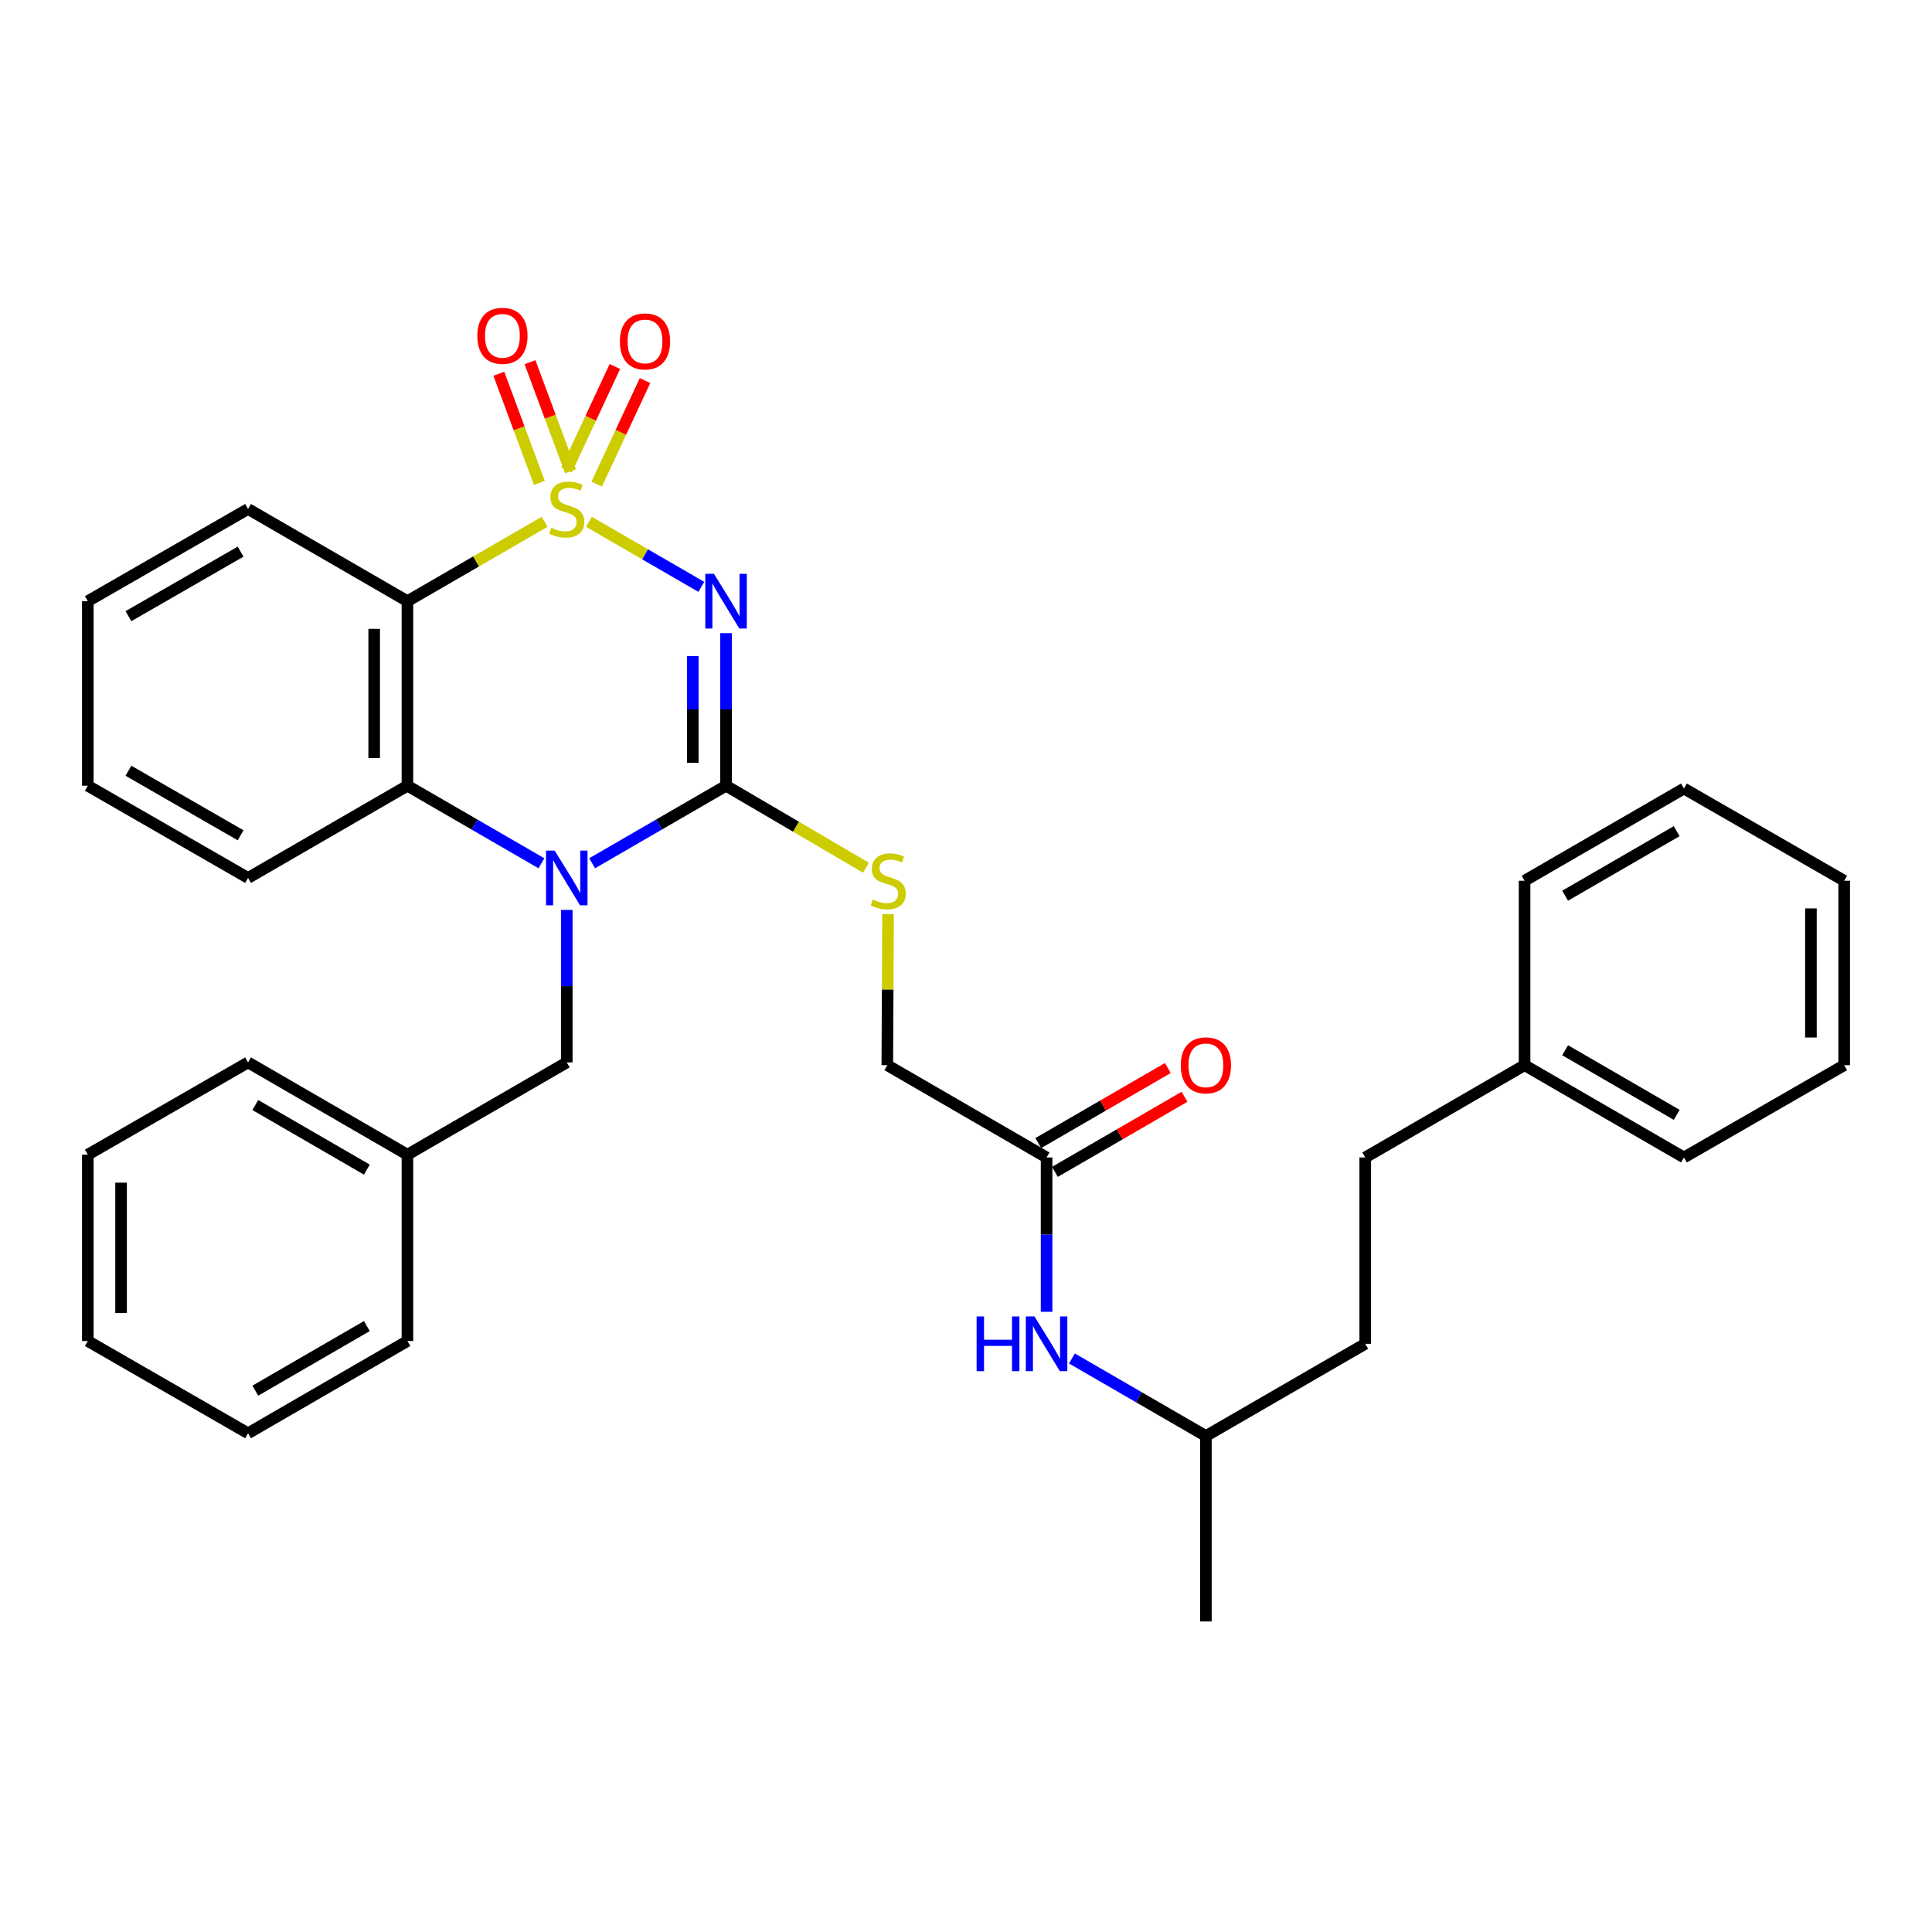 <?xml version='1.0' encoding='iso-8859-1'?>
<svg version='1.1' baseProfile='full'
              xmlns='http://www.w3.org/2000/svg'
                      xmlns:rdkit='http://www.rdkit.org/xml'
                      xmlns:xlink='http://www.w3.org/1999/xlink'
                  xml:space='preserve'
width='1000px' height='1000px' viewBox='0 0 1000 1000'>
<!-- END OF HEADER -->
<rect style='opacity:1.0;fill:#FFFFFF;stroke:none' width='1000' height='1000' x='0' y='0'> </rect>
<path class='bond-0' d='M 304.819,270.08 L 333.914,286.922' style='fill:none;fill-rule:evenodd;stroke:#CCCC00;stroke-width:6px;stroke-linecap:butt;stroke-linejoin:miter;stroke-opacity:1' />
<path class='bond-0' d='M 333.914,286.922 L 363.01,303.764' style='fill:none;fill-rule:evenodd;stroke:#0000FF;stroke-width:6px;stroke-linecap:butt;stroke-linejoin:miter;stroke-opacity:1' />
<path class='bond-3' d='M 281.895,270.078 L 246.39,290.623' style='fill:none;fill-rule:evenodd;stroke:#CCCC00;stroke-width:6px;stroke-linecap:butt;stroke-linejoin:miter;stroke-opacity:1' />
<path class='bond-3' d='M 246.39,290.623 L 210.885,311.168' style='fill:none;fill-rule:evenodd;stroke:#000000;stroke-width:6px;stroke-linecap:butt;stroke-linejoin:miter;stroke-opacity:1' />
<path class='bond-5' d='M 308.86,250.568 L 321.36,223.774' style='fill:none;fill-rule:evenodd;stroke:#CCCC00;stroke-width:6px;stroke-linecap:butt;stroke-linejoin:miter;stroke-opacity:1' />
<path class='bond-5' d='M 321.36,223.774 L 333.86,196.979' style='fill:none;fill-rule:evenodd;stroke:#FF0000;stroke-width:6px;stroke-linecap:butt;stroke-linejoin:miter;stroke-opacity:1' />
<path class='bond-5' d='M 293.263,243.292 L 305.763,216.497' style='fill:none;fill-rule:evenodd;stroke:#CCCC00;stroke-width:6px;stroke-linecap:butt;stroke-linejoin:miter;stroke-opacity:1' />
<path class='bond-5' d='M 305.763,216.497 L 318.263,189.702' style='fill:none;fill-rule:evenodd;stroke:#FF0000;stroke-width:6px;stroke-linecap:butt;stroke-linejoin:miter;stroke-opacity:1' />
<path class='bond-6' d='M 295.294,243.937 L 284.81,215.699' style='fill:none;fill-rule:evenodd;stroke:#CCCC00;stroke-width:6px;stroke-linecap:butt;stroke-linejoin:miter;stroke-opacity:1' />
<path class='bond-6' d='M 284.81,215.699 L 274.325,187.461' style='fill:none;fill-rule:evenodd;stroke:#FF0000;stroke-width:6px;stroke-linecap:butt;stroke-linejoin:miter;stroke-opacity:1' />
<path class='bond-6' d='M 279.159,249.928 L 268.674,221.69' style='fill:none;fill-rule:evenodd;stroke:#CCCC00;stroke-width:6px;stroke-linecap:butt;stroke-linejoin:miter;stroke-opacity:1' />
<path class='bond-6' d='M 268.674,221.69 L 258.19,193.451' style='fill:none;fill-rule:evenodd;stroke:#FF0000;stroke-width:6px;stroke-linecap:butt;stroke-linejoin:miter;stroke-opacity:1' />
<path class='bond-1' d='M 375.8,327.717 L 375.8,367.204' style='fill:none;fill-rule:evenodd;stroke:#0000FF;stroke-width:6px;stroke-linecap:butt;stroke-linejoin:miter;stroke-opacity:1' />
<path class='bond-1' d='M 375.8,367.204 L 375.8,406.692' style='fill:none;fill-rule:evenodd;stroke:#000000;stroke-width:6px;stroke-linecap:butt;stroke-linejoin:miter;stroke-opacity:1' />
<path class='bond-1' d='M 358.589,339.563 L 358.589,367.204' style='fill:none;fill-rule:evenodd;stroke:#0000FF;stroke-width:6px;stroke-linecap:butt;stroke-linejoin:miter;stroke-opacity:1' />
<path class='bond-1' d='M 358.589,367.204 L 358.589,394.846' style='fill:none;fill-rule:evenodd;stroke:#000000;stroke-width:6px;stroke-linecap:butt;stroke-linejoin:miter;stroke-opacity:1' />
<path class='bond-7' d='M 375.8,406.692 L 412.016,427.909' style='fill:none;fill-rule:evenodd;stroke:#000000;stroke-width:6px;stroke-linecap:butt;stroke-linejoin:miter;stroke-opacity:1' />
<path class='bond-7' d='M 412.016,427.909 L 448.232,449.125' style='fill:none;fill-rule:evenodd;stroke:#CCCC00;stroke-width:6px;stroke-linecap:butt;stroke-linejoin:miter;stroke-opacity:1' />
<path class='bond-33' d='M 375.8,406.692 L 341.139,426.76' style='fill:none;fill-rule:evenodd;stroke:#000000;stroke-width:6px;stroke-linecap:butt;stroke-linejoin:miter;stroke-opacity:1' />
<path class='bond-33' d='M 341.139,426.76 L 306.479,446.828' style='fill:none;fill-rule:evenodd;stroke:#0000FF;stroke-width:6px;stroke-linecap:butt;stroke-linejoin:miter;stroke-opacity:1' />
<path class='bond-2' d='M 280.235,446.83 L 245.56,426.761' style='fill:none;fill-rule:evenodd;stroke:#0000FF;stroke-width:6px;stroke-linecap:butt;stroke-linejoin:miter;stroke-opacity:1' />
<path class='bond-2' d='M 245.56,426.761 L 210.885,406.692' style='fill:none;fill-rule:evenodd;stroke:#000000;stroke-width:6px;stroke-linecap:butt;stroke-linejoin:miter;stroke-opacity:1' />
<path class='bond-8' d='M 293.357,470.972 L 293.357,510.437' style='fill:none;fill-rule:evenodd;stroke:#0000FF;stroke-width:6px;stroke-linecap:butt;stroke-linejoin:miter;stroke-opacity:1' />
<path class='bond-8' d='M 293.357,510.437 L 293.357,549.901' style='fill:none;fill-rule:evenodd;stroke:#000000;stroke-width:6px;stroke-linecap:butt;stroke-linejoin:miter;stroke-opacity:1' />
<path class='bond-4' d='M 210.885,311.168 L 210.885,406.692' style='fill:none;fill-rule:evenodd;stroke:#000000;stroke-width:6px;stroke-linecap:butt;stroke-linejoin:miter;stroke-opacity:1' />
<path class='bond-4' d='M 193.674,325.497 L 193.674,392.364' style='fill:none;fill-rule:evenodd;stroke:#000000;stroke-width:6px;stroke-linecap:butt;stroke-linejoin:miter;stroke-opacity:1' />
<path class='bond-13' d='M 210.885,311.168 L 128.395,263.445' style='fill:none;fill-rule:evenodd;stroke:#000000;stroke-width:6px;stroke-linecap:butt;stroke-linejoin:miter;stroke-opacity:1' />
<path class='bond-15' d='M 210.885,406.692 L 128.395,454.425' style='fill:none;fill-rule:evenodd;stroke:#000000;stroke-width:6px;stroke-linecap:butt;stroke-linejoin:miter;stroke-opacity:1' />
<path class='bond-12' d='M 459.658,473.136 L 459.462,512.236' style='fill:none;fill-rule:evenodd;stroke:#CCCC00;stroke-width:6px;stroke-linecap:butt;stroke-linejoin:miter;stroke-opacity:1' />
<path class='bond-12' d='M 459.462,512.236 L 459.266,551.335' style='fill:none;fill-rule:evenodd;stroke:#000000;stroke-width:6px;stroke-linecap:butt;stroke-linejoin:miter;stroke-opacity:1' />
<path class='bond-14' d='M 293.357,549.901 L 210.885,597.663' style='fill:none;fill-rule:evenodd;stroke:#000000;stroke-width:6px;stroke-linecap:butt;stroke-linejoin:miter;stroke-opacity:1' />
<path class='bond-9' d='M 541.709,599.107 L 459.266,551.335' style='fill:none;fill-rule:evenodd;stroke:#000000;stroke-width:6px;stroke-linecap:butt;stroke-linejoin:miter;stroke-opacity:1' />
<path class='bond-10' d='M 541.709,599.107 L 541.709,639.047' style='fill:none;fill-rule:evenodd;stroke:#000000;stroke-width:6px;stroke-linecap:butt;stroke-linejoin:miter;stroke-opacity:1' />
<path class='bond-10' d='M 541.709,639.047 L 541.709,678.987' style='fill:none;fill-rule:evenodd;stroke:#0000FF;stroke-width:6px;stroke-linecap:butt;stroke-linejoin:miter;stroke-opacity:1' />
<path class='bond-11' d='M 546.023,606.553 L 579.563,587.123' style='fill:none;fill-rule:evenodd;stroke:#000000;stroke-width:6px;stroke-linecap:butt;stroke-linejoin:miter;stroke-opacity:1' />
<path class='bond-11' d='M 579.563,587.123 L 613.103,567.693' style='fill:none;fill-rule:evenodd;stroke:#FF0000;stroke-width:6px;stroke-linecap:butt;stroke-linejoin:miter;stroke-opacity:1' />
<path class='bond-11' d='M 537.395,591.66 L 570.935,572.23' style='fill:none;fill-rule:evenodd;stroke:#000000;stroke-width:6px;stroke-linecap:butt;stroke-linejoin:miter;stroke-opacity:1' />
<path class='bond-11' d='M 570.935,572.23 L 604.475,552.8' style='fill:none;fill-rule:evenodd;stroke:#FF0000;stroke-width:6px;stroke-linecap:butt;stroke-linejoin:miter;stroke-opacity:1' />
<path class='bond-19' d='M 554.831,703.152 L 589.501,723.217' style='fill:none;fill-rule:evenodd;stroke:#0000FF;stroke-width:6px;stroke-linecap:butt;stroke-linejoin:miter;stroke-opacity:1' />
<path class='bond-19' d='M 589.501,723.217 L 624.171,743.282' style='fill:none;fill-rule:evenodd;stroke:#000000;stroke-width:6px;stroke-linecap:butt;stroke-linejoin:miter;stroke-opacity:1' />
<path class='bond-25' d='M 128.395,263.445 L 45.455,311.168' style='fill:none;fill-rule:evenodd;stroke:#000000;stroke-width:6px;stroke-linecap:butt;stroke-linejoin:miter;stroke-opacity:1' />
<path class='bond-25' d='M 124.538,285.522 L 66.48,318.928' style='fill:none;fill-rule:evenodd;stroke:#000000;stroke-width:6px;stroke-linecap:butt;stroke-linejoin:miter;stroke-opacity:1' />
<path class='bond-20' d='M 210.885,597.663 L 128.395,549.901' style='fill:none;fill-rule:evenodd;stroke:#000000;stroke-width:6px;stroke-linecap:butt;stroke-linejoin:miter;stroke-opacity:1' />
<path class='bond-20' d='M 189.888,605.394 L 132.144,571.96' style='fill:none;fill-rule:evenodd;stroke:#000000;stroke-width:6px;stroke-linecap:butt;stroke-linejoin:miter;stroke-opacity:1' />
<path class='bond-21' d='M 210.885,597.663 L 210.885,694.105' style='fill:none;fill-rule:evenodd;stroke:#000000;stroke-width:6px;stroke-linecap:butt;stroke-linejoin:miter;stroke-opacity:1' />
<path class='bond-34' d='M 128.395,454.425 L 45.455,406.692' style='fill:none;fill-rule:evenodd;stroke:#000000;stroke-width:6px;stroke-linecap:butt;stroke-linejoin:miter;stroke-opacity:1' />
<path class='bond-34' d='M 124.539,432.348 L 66.481,398.935' style='fill:none;fill-rule:evenodd;stroke:#000000;stroke-width:6px;stroke-linecap:butt;stroke-linejoin:miter;stroke-opacity:1' />
<path class='bond-16' d='M 706.643,599.107 L 706.643,695.558' style='fill:none;fill-rule:evenodd;stroke:#000000;stroke-width:6px;stroke-linecap:butt;stroke-linejoin:miter;stroke-opacity:1' />
<path class='bond-17' d='M 706.643,599.107 L 789.115,551.335' style='fill:none;fill-rule:evenodd;stroke:#000000;stroke-width:6px;stroke-linecap:butt;stroke-linejoin:miter;stroke-opacity:1' />
<path class='bond-22' d='M 789.115,551.335 L 871.605,599.107' style='fill:none;fill-rule:evenodd;stroke:#000000;stroke-width:6px;stroke-linecap:butt;stroke-linejoin:miter;stroke-opacity:1' />
<path class='bond-22' d='M 810.114,543.607 L 867.857,577.047' style='fill:none;fill-rule:evenodd;stroke:#000000;stroke-width:6px;stroke-linecap:butt;stroke-linejoin:miter;stroke-opacity:1' />
<path class='bond-23' d='M 789.115,551.335 L 789.115,455.869' style='fill:none;fill-rule:evenodd;stroke:#000000;stroke-width:6px;stroke-linecap:butt;stroke-linejoin:miter;stroke-opacity:1' />
<path class='bond-18' d='M 706.643,695.558 L 624.171,743.282' style='fill:none;fill-rule:evenodd;stroke:#000000;stroke-width:6px;stroke-linecap:butt;stroke-linejoin:miter;stroke-opacity:1' />
<path class='bond-24' d='M 624.171,743.282 L 624.171,839.274' style='fill:none;fill-rule:evenodd;stroke:#000000;stroke-width:6px;stroke-linecap:butt;stroke-linejoin:miter;stroke-opacity:1' />
<path class='bond-29' d='M 128.395,549.901 L 45.455,597.663' style='fill:none;fill-rule:evenodd;stroke:#000000;stroke-width:6px;stroke-linecap:butt;stroke-linejoin:miter;stroke-opacity:1' />
<path class='bond-30' d='M 210.885,694.105 L 128.395,741.866' style='fill:none;fill-rule:evenodd;stroke:#000000;stroke-width:6px;stroke-linecap:butt;stroke-linejoin:miter;stroke-opacity:1' />
<path class='bond-30' d='M 189.888,686.374 L 132.144,719.807' style='fill:none;fill-rule:evenodd;stroke:#000000;stroke-width:6px;stroke-linecap:butt;stroke-linejoin:miter;stroke-opacity:1' />
<path class='bond-27' d='M 871.605,599.107 L 954.545,551.335' style='fill:none;fill-rule:evenodd;stroke:#000000;stroke-width:6px;stroke-linecap:butt;stroke-linejoin:miter;stroke-opacity:1' />
<path class='bond-28' d='M 789.115,455.869 L 871.605,408.146' style='fill:none;fill-rule:evenodd;stroke:#000000;stroke-width:6px;stroke-linecap:butt;stroke-linejoin:miter;stroke-opacity:1' />
<path class='bond-28' d='M 810.107,463.609 L 867.851,430.202' style='fill:none;fill-rule:evenodd;stroke:#000000;stroke-width:6px;stroke-linecap:butt;stroke-linejoin:miter;stroke-opacity:1' />
<path class='bond-26' d='M 45.455,311.168 L 45.455,406.692' style='fill:none;fill-rule:evenodd;stroke:#000000;stroke-width:6px;stroke-linecap:butt;stroke-linejoin:miter;stroke-opacity:1' />
<path class='bond-36' d='M 954.545,551.335 L 954.545,455.869' style='fill:none;fill-rule:evenodd;stroke:#000000;stroke-width:6px;stroke-linecap:butt;stroke-linejoin:miter;stroke-opacity:1' />
<path class='bond-36' d='M 937.334,537.015 L 937.334,470.189' style='fill:none;fill-rule:evenodd;stroke:#000000;stroke-width:6px;stroke-linecap:butt;stroke-linejoin:miter;stroke-opacity:1' />
<path class='bond-31' d='M 871.605,408.146 L 954.545,455.869' style='fill:none;fill-rule:evenodd;stroke:#000000;stroke-width:6px;stroke-linecap:butt;stroke-linejoin:miter;stroke-opacity:1' />
<path class='bond-35' d='M 45.455,597.663 L 45.455,694.105' style='fill:none;fill-rule:evenodd;stroke:#000000;stroke-width:6px;stroke-linecap:butt;stroke-linejoin:miter;stroke-opacity:1' />
<path class='bond-35' d='M 62.666,612.129 L 62.666,679.638' style='fill:none;fill-rule:evenodd;stroke:#000000;stroke-width:6px;stroke-linecap:butt;stroke-linejoin:miter;stroke-opacity:1' />
<path class='bond-32' d='M 128.395,741.866 L 45.455,694.105' style='fill:none;fill-rule:evenodd;stroke:#000000;stroke-width:6px;stroke-linecap:butt;stroke-linejoin:miter;stroke-opacity:1' />
<path  class='atom-0' d='M 285.357 273.165
Q 285.677 273.285, 286.997 273.845
Q 288.317 274.405, 289.757 274.765
Q 291.237 275.085, 292.677 275.085
Q 295.357 275.085, 296.917 273.805
Q 298.477 272.485, 298.477 270.205
Q 298.477 268.645, 297.677 267.685
Q 296.917 266.725, 295.717 266.205
Q 294.517 265.685, 292.517 265.085
Q 289.997 264.325, 288.477 263.605
Q 286.997 262.885, 285.917 261.365
Q 284.877 259.845, 284.877 257.285
Q 284.877 253.725, 287.277 251.525
Q 289.717 249.325, 294.517 249.325
Q 297.797 249.325, 301.517 250.885
L 300.597 253.965
Q 297.197 252.565, 294.637 252.565
Q 291.877 252.565, 290.357 253.725
Q 288.837 254.845, 288.877 256.805
Q 288.877 258.325, 289.637 259.245
Q 290.437 260.165, 291.557 260.685
Q 292.717 261.205, 294.637 261.805
Q 297.197 262.605, 298.717 263.405
Q 300.237 264.205, 301.317 265.845
Q 302.437 267.445, 302.437 270.205
Q 302.437 274.125, 299.797 276.245
Q 297.197 278.325, 292.837 278.325
Q 290.317 278.325, 288.397 277.765
Q 286.517 277.245, 284.277 276.325
L 285.357 273.165
' fill='#CCCC00'/>
<path  class='atom-1' d='M 369.54 297.008
L 378.82 312.008
Q 379.74 313.488, 381.22 316.168
Q 382.7 318.848, 382.78 319.008
L 382.78 297.008
L 386.54 297.008
L 386.54 325.328
L 382.66 325.328
L 372.7 308.928
Q 371.54 307.008, 370.3 304.808
Q 369.1 302.608, 368.74 301.928
L 368.74 325.328
L 365.06 325.328
L 365.06 297.008
L 369.54 297.008
' fill='#0000FF'/>
<path  class='atom-3' d='M 287.097 440.265
L 296.377 455.265
Q 297.297 456.745, 298.777 459.425
Q 300.257 462.105, 300.337 462.265
L 300.337 440.265
L 304.097 440.265
L 304.097 468.585
L 300.217 468.585
L 290.257 452.185
Q 289.097 450.265, 287.857 448.065
Q 286.657 445.865, 286.297 445.185
L 286.297 468.585
L 282.617 468.585
L 282.617 440.265
L 287.097 440.265
' fill='#0000FF'/>
<path  class='atom-6' d='M 320.852 176.722
Q 320.852 169.922, 324.212 166.122
Q 327.572 162.322, 333.852 162.322
Q 340.132 162.322, 343.492 166.122
Q 346.852 169.922, 346.852 176.722
Q 346.852 183.602, 343.452 187.522
Q 340.052 191.402, 333.852 191.402
Q 327.612 191.402, 324.212 187.522
Q 320.852 183.642, 320.852 176.722
M 333.852 188.202
Q 338.172 188.202, 340.492 185.322
Q 342.852 182.402, 342.852 176.722
Q 342.852 171.162, 340.492 168.362
Q 338.172 165.522, 333.852 165.522
Q 329.532 165.522, 327.172 168.322
Q 324.852 171.122, 324.852 176.722
Q 324.852 182.442, 327.172 185.322
Q 329.532 188.202, 333.852 188.202
' fill='#FF0000'/>
<path  class='atom-7' d='M 247.053 173.824
Q 247.053 167.024, 250.413 163.224
Q 253.773 159.424, 260.053 159.424
Q 266.333 159.424, 269.693 163.224
Q 273.053 167.024, 273.053 173.824
Q 273.053 180.704, 269.653 184.624
Q 266.253 188.504, 260.053 188.504
Q 253.813 188.504, 250.413 184.624
Q 247.053 180.744, 247.053 173.824
M 260.053 185.304
Q 264.373 185.304, 266.693 182.424
Q 269.053 179.504, 269.053 173.824
Q 269.053 168.264, 266.693 165.464
Q 264.373 162.624, 260.053 162.624
Q 255.733 162.624, 253.373 165.424
Q 251.053 168.224, 251.053 173.824
Q 251.053 179.544, 253.373 182.424
Q 255.733 185.304, 260.053 185.304
' fill='#FF0000'/>
<path  class='atom-8' d='M 451.744 465.589
Q 452.064 465.709, 453.384 466.269
Q 454.704 466.829, 456.144 467.189
Q 457.624 467.509, 459.064 467.509
Q 461.744 467.509, 463.304 466.229
Q 464.864 464.909, 464.864 462.629
Q 464.864 461.069, 464.064 460.109
Q 463.304 459.149, 462.104 458.629
Q 460.904 458.109, 458.904 457.509
Q 456.384 456.749, 454.864 456.029
Q 453.384 455.309, 452.304 453.789
Q 451.264 452.269, 451.264 449.709
Q 451.264 446.149, 453.664 443.949
Q 456.104 441.749, 460.904 441.749
Q 464.184 441.749, 467.904 443.309
L 466.984 446.389
Q 463.584 444.989, 461.024 444.989
Q 458.264 444.989, 456.744 446.149
Q 455.224 447.269, 455.264 449.229
Q 455.264 450.749, 456.024 451.669
Q 456.824 452.589, 457.944 453.109
Q 459.104 453.629, 461.024 454.229
Q 463.584 455.029, 465.104 455.829
Q 466.624 456.629, 467.704 458.269
Q 468.824 459.869, 468.824 462.629
Q 468.824 466.549, 466.184 468.669
Q 463.584 470.749, 459.224 470.749
Q 456.704 470.749, 454.784 470.189
Q 452.904 469.669, 450.664 468.749
L 451.744 465.589
' fill='#CCCC00'/>
<path  class='atom-11' d='M 505.489 681.398
L 509.329 681.398
L 509.329 693.438
L 523.809 693.438
L 523.809 681.398
L 527.649 681.398
L 527.649 709.718
L 523.809 709.718
L 523.809 696.638
L 509.329 696.638
L 509.329 709.718
L 505.489 709.718
L 505.489 681.398
' fill='#0000FF'/>
<path  class='atom-11' d='M 535.449 681.398
L 544.729 696.398
Q 545.649 697.878, 547.129 700.558
Q 548.609 703.238, 548.689 703.398
L 548.689 681.398
L 552.449 681.398
L 552.449 709.718
L 548.569 709.718
L 538.609 693.318
Q 537.449 691.398, 536.209 689.198
Q 535.009 686.998, 534.649 686.318
L 534.649 709.718
L 530.969 709.718
L 530.969 681.398
L 535.449 681.398
' fill='#0000FF'/>
<path  class='atom-12' d='M 611.171 551.415
Q 611.171 544.615, 614.531 540.815
Q 617.891 537.015, 624.171 537.015
Q 630.451 537.015, 633.811 540.815
Q 637.171 544.615, 637.171 551.415
Q 637.171 558.295, 633.771 562.215
Q 630.371 566.095, 624.171 566.095
Q 617.931 566.095, 614.531 562.215
Q 611.171 558.335, 611.171 551.415
M 624.171 562.895
Q 628.491 562.895, 630.811 560.015
Q 633.171 557.095, 633.171 551.415
Q 633.171 545.855, 630.811 543.055
Q 628.491 540.215, 624.171 540.215
Q 619.851 540.215, 617.491 543.015
Q 615.171 545.815, 615.171 551.415
Q 615.171 557.135, 617.491 560.015
Q 619.851 562.895, 624.171 562.895
' fill='#FF0000'/>
</svg>
